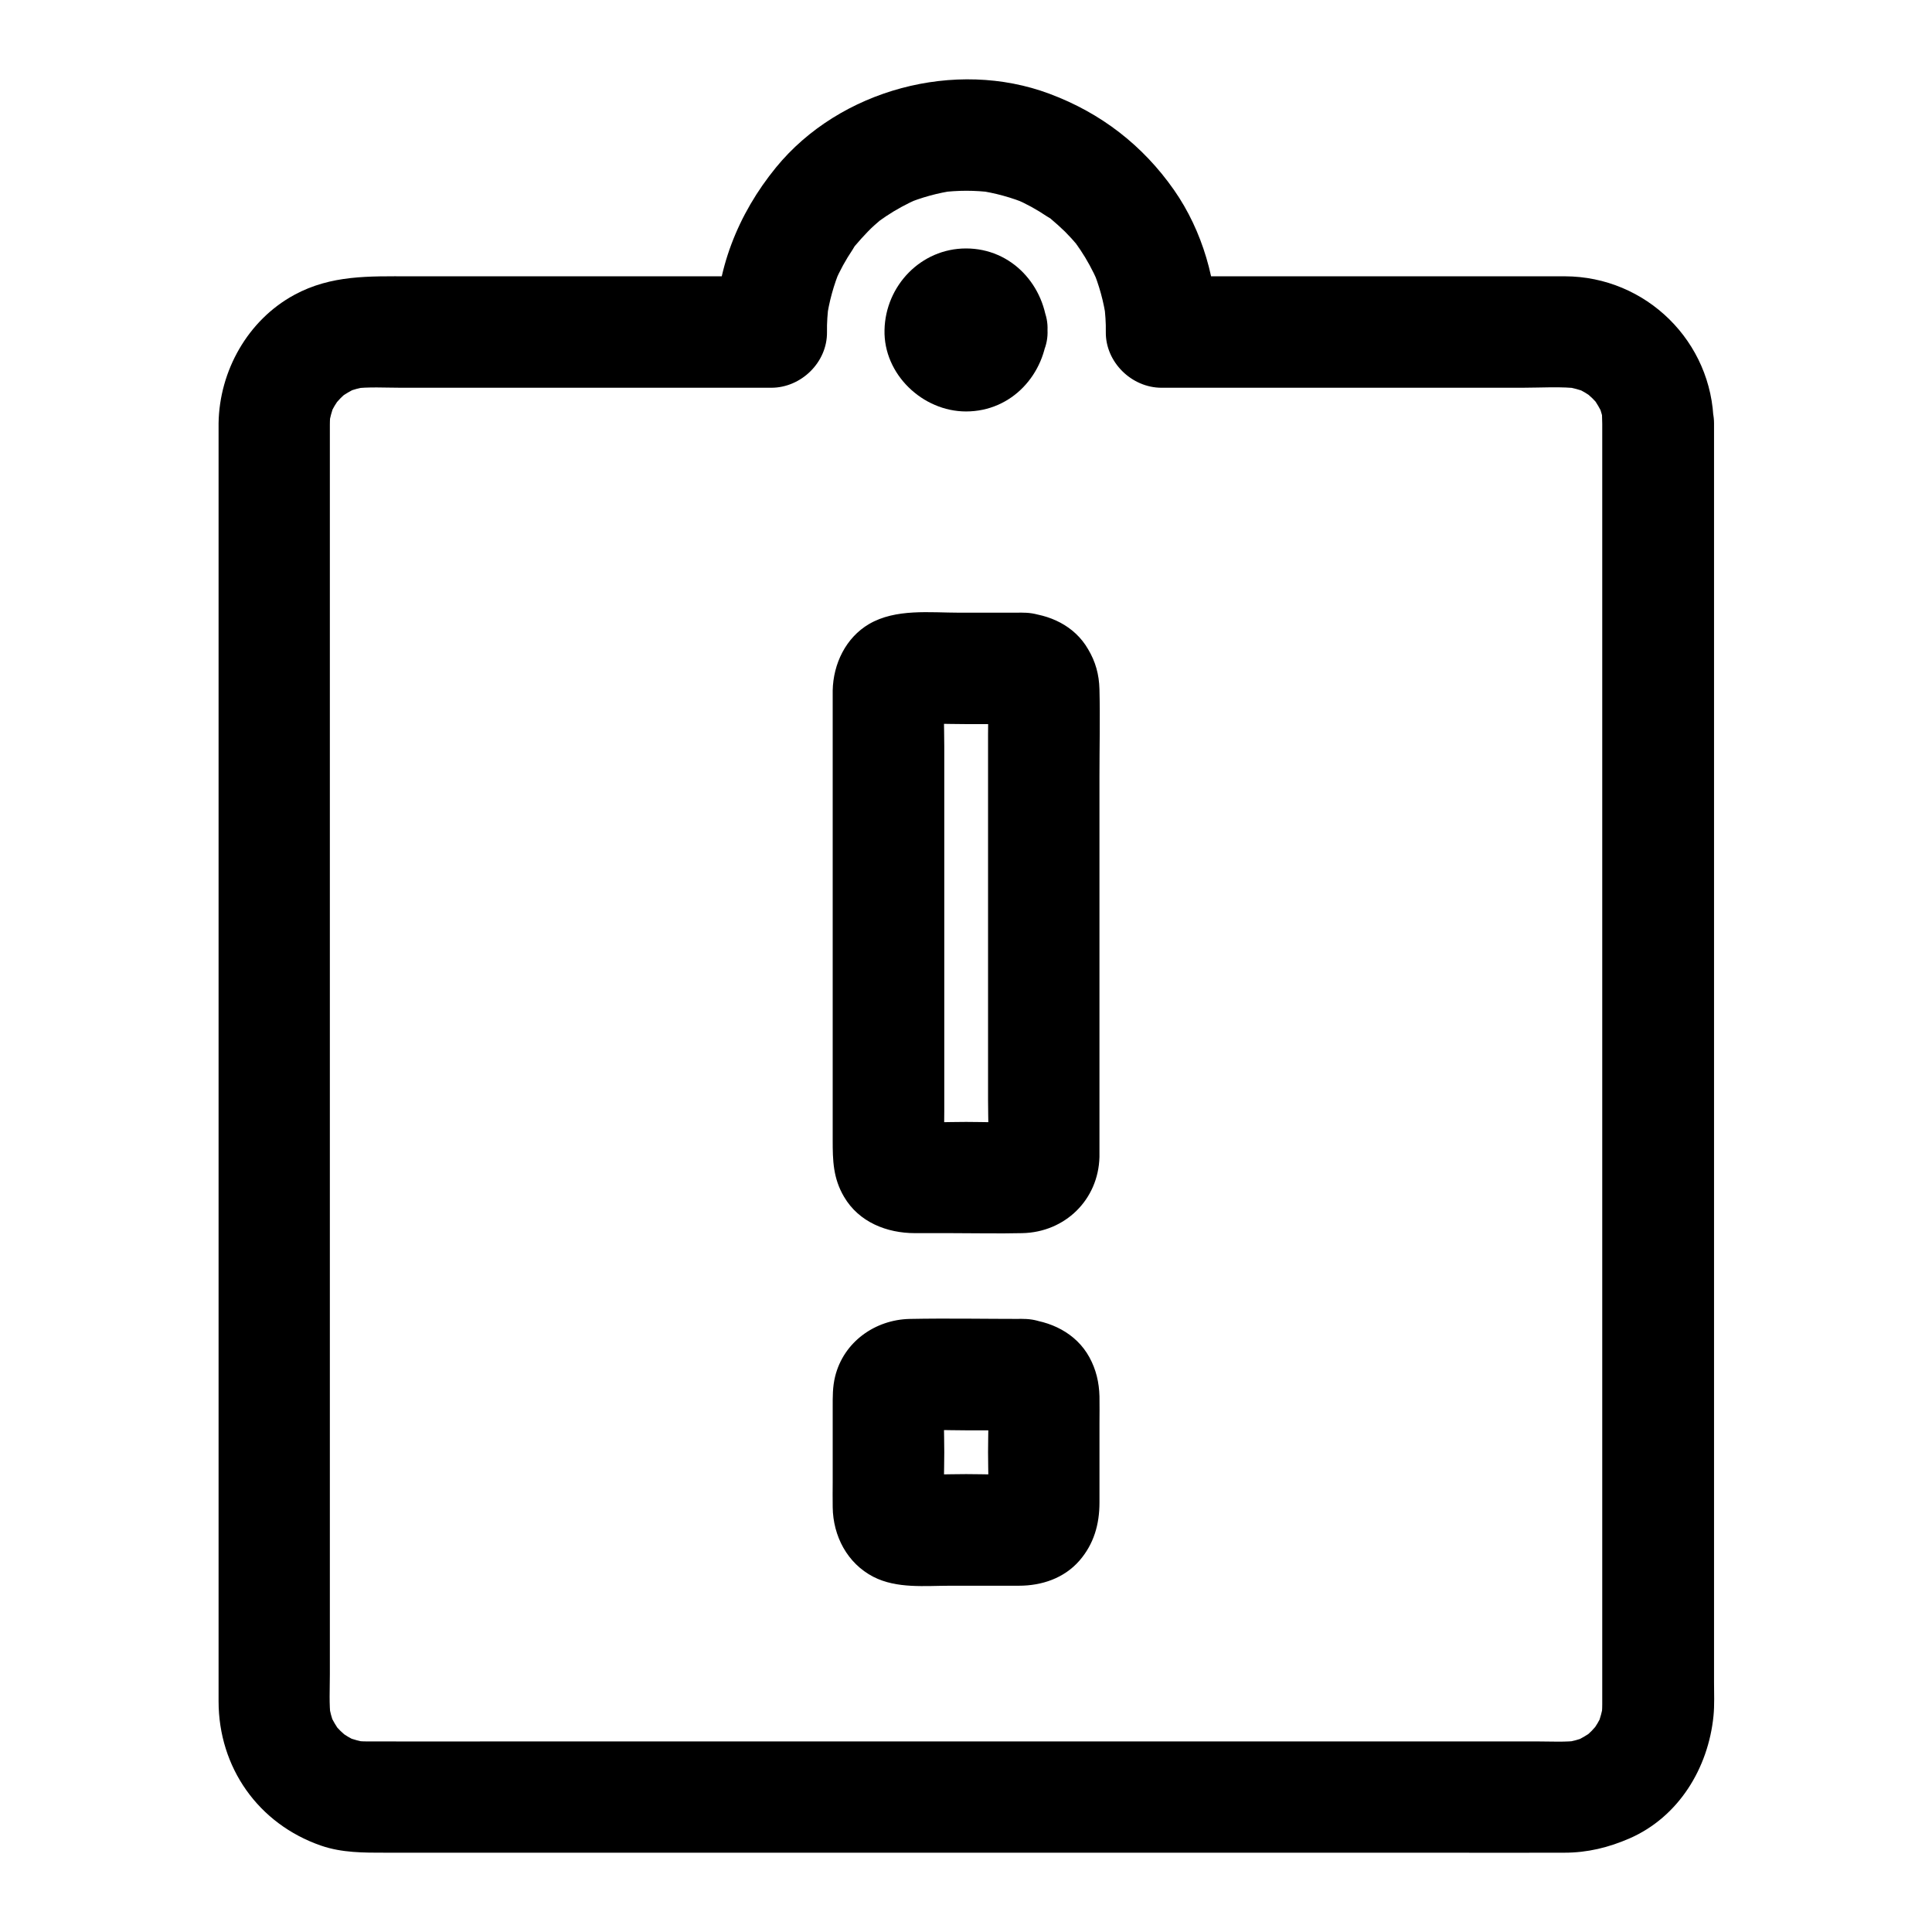 <?xml version="1.0" encoding="UTF-8"?>
<!-- Uploaded to: SVG Repo, www.svgrepo.com, Generator: SVG Repo Mixer Tools -->
<svg fill="#000000" width="800px" height="800px" version="1.1" viewBox="144 144 512 512" xmlns="http://www.w3.org/2000/svg">
 <g>
  <path d="m568.61 256.14v9.152 24.992 36.801 45.066 49.051 49.691 45.953 38.672 27.652 12.547c0 1.277-0.098 2.508-0.246 3.738 0.195-1.328 0.344-2.609 0.543-3.938-0.297 1.969-0.836 3.836-1.523 5.707 0.492-1.18 0.984-2.363 1.477-3.543-0.59 1.379-1.277 2.754-2.117 3.984-1.77 2.754 1.328-1.426 0.59-0.641-0.543 0.543-0.984 1.133-1.523 1.672-0.441 0.441-0.934 0.887-1.426 1.328-1.77 1.625 3.394-2.312 0.395-0.395-1.277 0.836-2.609 1.523-3.984 2.117 1.18-0.492 2.363-0.984 3.543-1.477-1.871 0.738-3.738 1.23-5.707 1.523 1.328-0.195 2.609-0.344 3.938-0.543-3.691 0.492-7.527 0.246-11.266 0.246h-23.027-76.309-93.137-79.801c-12.645 0-25.289 0.051-37.883 0-1.23 0-2.461-0.098-3.691-0.246 1.328 0.195 2.609 0.344 3.938 0.543-1.969-0.297-3.836-0.836-5.707-1.523 1.18 0.492 2.363 0.984 3.543 1.477-1.379-0.59-2.754-1.277-3.984-2.117-2.754-1.77 1.426 1.328 0.641 0.59-0.543-0.543-1.133-0.984-1.672-1.523-0.441-0.441-0.887-0.934-1.328-1.426-1.625-1.77 2.312 3.394 0.395 0.395-0.836-1.277-1.523-2.609-2.117-3.984 0.492 1.18 0.984 2.363 1.477 3.543-0.738-1.871-1.23-3.738-1.523-5.707 0.195 1.328 0.344 2.609 0.543 3.938-0.492-3.836-0.246-7.871-0.246-11.758v-24.551-36.605-45.066-49.25-49.691-46.492-38.965-27.898-12.645c0-1.277 0.098-2.508 0.246-3.738-0.195 1.328-0.344 2.609-0.543 3.938 0.297-1.969 0.836-3.836 1.523-5.707-0.492 1.18-0.984 2.363-1.477 3.543 0.59-1.379 1.277-2.754 2.117-3.984 1.77-2.754-1.328 1.426-0.59 0.641 0.543-0.543 0.984-1.133 1.523-1.672 0.441-0.441 0.934-0.887 1.426-1.328 1.77-1.625-3.394 2.312-0.395 0.395 1.277-0.836 2.609-1.523 3.984-2.117-1.18 0.492-2.363 0.984-3.543 1.477 1.871-0.738 3.738-1.23 5.707-1.523-1.328 0.195-2.609 0.344-3.938 0.543 4.231-0.543 8.609-0.246 12.84-0.246h25.484 58.992 13.629c7.922 0 14.859-6.742 14.762-14.762-0.051-2.461 0.148-4.922 0.441-7.332-0.195 1.328-0.344 2.609-0.543 3.938 0.641-4.625 1.871-9.102 3.691-13.43-0.492 1.18-0.984 2.363-1.477 3.543 1.277-3 2.856-5.856 4.676-8.562 0.246-0.344 1.133-2.066 1.477-2.117-0.441 0.051-2.609 3.246-0.688 0.934 1.031-1.23 2.117-2.41 3.246-3.59 1.133-1.18 2.312-2.215 3.59-3.246 0.934-0.738 2.902-1.871-0.934 0.688 0.738-0.492 1.379-1.031 2.117-1.477 2.707-1.82 5.559-3.344 8.562-4.676-1.18 0.492-2.363 0.984-3.543 1.477 4.328-1.82 8.809-3.051 13.43-3.691-1.328 0.195-2.609 0.344-3.938 0.543 4.574-0.59 9.102-0.59 13.676 0-1.328-0.195-2.609-0.344-3.938-0.543 4.625 0.641 9.102 1.871 13.43 3.691-1.18-0.492-2.363-0.984-3.543-1.477 3 1.277 5.856 2.856 8.562 4.676 0.344 0.246 2.066 1.133 2.117 1.477-0.051-0.441-3.246-2.609-0.934-0.688 1.23 1.031 2.41 2.117 3.59 3.246 1.133 1.133 2.215 2.312 3.246 3.59 0.738 0.934 1.871 2.902-0.688-0.934 0.492 0.738 1.031 1.379 1.477 2.117 1.82 2.707 3.344 5.559 4.676 8.562-0.492-1.18-0.984-2.363-1.477-3.543 1.82 4.328 3.051 8.809 3.691 13.43-0.195-1.328-0.344-2.609-0.543-3.938 0.297 2.461 0.492 4.871 0.441 7.332-0.098 7.969 6.84 14.762 14.762 14.762h37.293 58.301c5.019 0 10.332-0.395 15.352 0.246-1.328-0.195-2.609-0.344-3.938-0.543 1.969 0.297 3.836 0.836 5.707 1.523-1.18-0.492-2.363-0.984-3.543-1.477 1.379 0.59 2.754 1.277 3.984 2.117 2.754 1.77-1.426-1.328-0.641-0.59 0.543 0.543 1.133 0.984 1.672 1.523 0.441 0.441 0.887 0.934 1.328 1.426 1.625 1.77-2.312-3.394-0.395-0.395 0.836 1.277 1.523 2.609 2.117 3.984-0.492-1.18-0.984-2.363-1.477-3.543 0.738 1.871 1.23 3.738 1.523 5.707-0.195-1.328-0.344-2.609-0.543-3.938-0.051 1.082 0.051 2.211 0.051 3.344 0.098 7.723 6.691 15.105 14.762 14.762 7.922-0.344 14.859-6.496 14.762-14.762-0.297-21.598-17.91-38.867-39.41-38.918h-18.941-69.766-18.301c4.922 4.922 9.84 9.84 14.762 14.762 0.148-13.086-3.789-26.812-11.316-37.59-8.316-11.906-19.434-20.469-33.012-25.535-24.945-9.348-55.598-1.133-72.473 19.484-10.137 12.398-16.137 27.453-15.988 43.641l14.762-14.762h-58.695-37.246c-10.629 0-20.715-0.395-30.504 4.922-12.348 6.691-19.875 20.172-20.074 34.047v1.723 13.039 55.891 79.605 84.035 69.371 34.98c0 17.562 10.527 32.52 27.16 38.277 5.559 1.918 11.316 1.871 17.074 1.871h46.445 76.457 84.477 70.504c11.512 0 23.027 0.051 34.539 0 6.148 0 11.711-1.379 17.27-3.789 13.039-5.707 20.859-18.648 22.238-32.422 0.297-2.953 0.148-5.953 0.148-8.906v-46.102-75.031-84.723-75.18-46.297-6.348c0-7.723-6.789-15.105-14.762-14.762-8.133 0.301-14.871 6.449-14.871 14.715z"/>
  <path d="m392.08 231.44c0 0.195 0 0.441-0.051 0.641 0.195-1.328 0.344-2.609 0.543-3.938-0.098 0.641-0.246 1.23-0.441 1.871 0.492-1.18 0.984-2.363 1.477-3.543-0.148 0.395-0.344 0.738-0.543 1.133 1.723-2.016 2.164-2.609 1.328-1.77-0.836 0.789-0.246 0.344 1.77-1.328-0.344 0.246-0.738 0.395-1.133 0.543 1.18-0.492 2.363-0.984 3.543-1.477-0.641 0.195-1.18 0.344-1.871 0.441 1.328-0.195 2.609-0.344 3.938-0.543-0.441 0.051-0.887 0.051-1.328 0 1.328 0.195 2.609 0.344 3.938 0.543-0.641-0.098-1.23-0.246-1.871-0.441 1.18 0.492 2.363 0.984 3.543 1.477-0.395-0.148-0.738-0.344-1.133-0.543 2.016 1.723 2.609 2.164 1.77 1.328-0.789-0.836-0.344-0.246 1.328 1.77-0.246-0.344-0.395-0.738-0.543-1.133 0.492 1.18 0.984 2.363 1.477 3.543-0.195-0.641-0.344-1.18-0.441-1.871 0.195 1.328 0.344 2.609 0.543 3.938-0.051-0.441-0.051-0.887 0-1.328-0.195 1.328-0.344 2.609-0.543 3.938 0.098-0.641 0.246-1.23 0.441-1.871-0.492 1.18-0.984 2.363-1.477 3.543 0.148-0.395 0.344-0.738 0.543-1.133-1.723 2.016-2.164 2.609-1.328 1.77 0.836-0.789 0.246-0.344-1.77 1.328 0.344-0.246 0.738-0.395 1.133-0.543-1.18 0.492-2.363 0.984-3.543 1.477 0.641-0.195 1.18-0.344 1.871-0.441-1.328 0.195-2.609 0.344-3.938 0.543 0.441-0.051 0.887-0.051 1.328 0-1.328-0.195-2.609-0.344-3.938-0.543 0.641 0.098 1.23 0.246 1.871 0.441-1.18-0.492-2.363-0.984-3.543-1.477 0.395 0.148 0.738 0.344 1.133 0.543-2.016-1.723-2.609-2.164-1.77-1.328 0.789 0.836 0.344 0.246-1.328-1.77 0.246 0.344 0.395 0.738 0.543 1.133-0.492-1.18-0.984-2.363-1.477-3.543 0.195 0.641 0.344 1.18 0.441 1.871-0.195-1.328-0.344-2.609-0.543-3.938 0.051 0.246 0.051 0.492 0.051 0.688 0.344 7.723 6.543 15.105 14.762 14.762 7.676-0.344 15.152-6.496 14.762-14.762-0.543-11.711-9.445-21.598-21.598-21.598-11.957 0-21.352 9.891-21.598 21.598-0.297 11.711 10.086 21.598 21.598 21.598 12.152 0 21.059-9.891 21.598-21.598 0.344-7.723-7.035-15.105-14.762-14.762-8.27 0.398-14.367 6.496-14.762 14.762z"/>
  <path d="m415.2 493.53c-10.035 0-20.074-0.195-30.109 0-9.199 0.195-17.516 6.102-19.777 15.254-0.688 2.805-0.641 5.41-0.641 8.215v19.633c0 2.262-0.051 4.527 0 6.789 0.098 7.625 3.836 14.859 10.773 18.449 6.25 3.199 13.676 2.363 20.469 2.363h18.105c6.051 0 11.957-1.969 16.039-6.641 3.836-4.43 5.312-9.645 5.312-15.398v-21.059c0-2.363 0.051-4.723 0-7.086-0.098-3.691-0.887-7.086-2.656-10.332-3.543-6.496-10.434-9.742-17.516-10.188-7.723-0.492-15.105 7.133-14.762 14.762 0.395 8.414 6.496 14.219 14.762 14.762 0.246 0 0.441 0.051 0.688 0.051-1.328-0.195-2.609-0.344-3.938-0.543 0.441 0.051 0.887 0.148 1.277 0.344-1.18-0.492-2.363-0.984-3.543-1.477 2.066 0.934-2.262-2.262-1.133-1.082 0.934 0.984-2.066-3.297-1.082-1.133-0.492-1.18-0.984-2.363-1.477-3.543 0.148 0.395 0.246 0.836 0.344 1.277-0.195-1.328-0.344-2.609-0.543-3.938 0.344 5.266 0.051 10.578 0.051 15.844 0 5.266 0.297 10.629-0.051 15.844 0.195-1.328 0.344-2.609 0.543-3.938-0.051 0.441-0.148 0.887-0.344 1.277 0.492-1.18 0.984-2.363 1.477-3.543-0.934 2.066 2.262-2.262 1.082-1.133-0.984 0.934 3.297-2.066 1.133-1.082 1.18-0.492 2.363-0.984 3.543-1.477-0.395 0.148-0.836 0.246-1.277 0.344 1.328-0.195 2.609-0.344 3.938-0.543-5.266 0.344-10.578 0.051-15.844 0.051s-10.629 0.297-15.844-0.051c1.328 0.195 2.609 0.344 3.938 0.543-0.441-0.051-0.887-0.148-1.277-0.344 1.18 0.492 2.363 0.984 3.543 1.477-2.066-0.934 2.262 2.262 1.133 1.082-0.934-0.984 2.066 3.297 1.082 1.133 0.492 1.18 0.984 2.363 1.477 3.543-0.148-0.395-0.246-0.836-0.344-1.277 0.195 1.328 0.344 2.609 0.543 3.938-0.344-5.266-0.051-10.578-0.051-15.844 0-5.266-0.297-10.629 0.051-15.844-0.195 1.328-0.344 2.609-0.543 3.938 0.051-0.441 0.148-0.887 0.344-1.277-0.492 1.18-0.984 2.363-1.477 3.543 0.934-2.066-2.262 2.262-1.082 1.133 0.984-0.934-3.297 2.066-1.133 1.082-1.18 0.492-2.363 0.984-3.543 1.477 0.395-0.148 0.836-0.246 1.277-0.344-1.328 0.195-2.609 0.344-3.938 0.543 5.164-0.344 10.43-0.051 15.598-0.051h15.449c7.723 0 15.105-6.789 14.762-14.762-0.445-7.973-6.543-14.762-14.809-14.762z"/>
  <path d="m415.2 306.37h-16.875c-7.871 0-16.926-1.133-24.008 3-6.199 3.641-9.496 10.578-9.645 17.613v3.051 13.48 88.707 13.973c0 5.312 0.098 10.035 3 14.957 3.938 6.742 11.367 9.645 18.793 9.645h9.445c6.348 0 12.695 0.148 19.039 0 11.266-0.246 20.121-8.809 20.418-20.172v-1.523-11.121-42.262-45.855c0-7.723 0.195-15.5 0-23.223-0.098-3.887-1.031-7.281-3-10.578-3.59-6.246-10.281-9.297-17.168-9.691-7.723-0.492-15.105 7.133-14.762 14.762 0.395 8.414 6.496 14.219 14.762 14.762 0.246 0 0.441 0.051 0.688 0.051-1.328-0.195-2.609-0.344-3.938-0.543 0.441 0.051 0.887 0.148 1.277 0.344-1.18-0.492-2.363-0.984-3.543-1.477 2.066 0.934-2.262-2.262-1.133-1.082 0.934 0.984-2.066-3.297-1.082-1.133-0.492-1.18-0.984-2.363-1.477-3.543 0.148 0.395 0.246 0.836 0.344 1.277-0.195-1.328-0.344-2.609-0.543-3.938 0.246 4.281 0.051 8.609 0.051 12.891v29.816 66.863c0 5.266 0.297 10.629-0.051 15.941 0.195-1.328 0.344-2.609 0.543-3.938-0.051 0.441-0.148 0.887-0.344 1.277 0.492-1.18 0.984-2.363 1.477-3.543-0.934 2.066 2.262-2.262 1.082-1.133-0.984 0.934 3.297-2.066 1.133-1.082 1.18-0.492 2.363-0.984 3.543-1.477-0.395 0.148-0.836 0.246-1.277 0.344 1.328-0.195 2.609-0.344 3.938-0.543-5.266 0.344-10.578 0.051-15.844 0.051s-10.629 0.297-15.844-0.051c1.328 0.195 2.609 0.344 3.938 0.543-0.441-0.051-0.887-0.148-1.277-0.344 1.18 0.492 2.363 0.984 3.543 1.477-2.066-0.934 2.262 2.262 1.133 1.082-0.934-0.984 2.066 3.297 1.082 1.133 0.492 1.18 0.984 2.363 1.477 3.543-0.148-0.395-0.246-0.836-0.344-1.277 0.195 1.328 0.344 2.609 0.543 3.938-0.246-4.281-0.051-8.609-0.051-12.891v-29.816-66.863c0-5.266-0.297-10.629 0.051-15.941-0.195 1.328-0.344 2.609-0.543 3.938 0.051-0.441 0.148-0.887 0.344-1.277-0.492 1.18-0.984 2.363-1.477 3.543 0.934-2.066-2.262 2.262-1.082 1.133 0.984-0.934-3.297 2.066-1.133 1.082-1.18 0.492-2.363 0.984-3.543 1.477 0.395-0.148 0.836-0.246 1.277-0.344-1.328 0.195-2.609 0.344-3.938 0.543 5.164-0.344 10.43-0.051 15.598-0.051h15.449c7.723 0 15.105-6.789 14.762-14.762-0.445-8.023-6.543-14.762-14.809-14.762z"/>
 </g>
</svg>